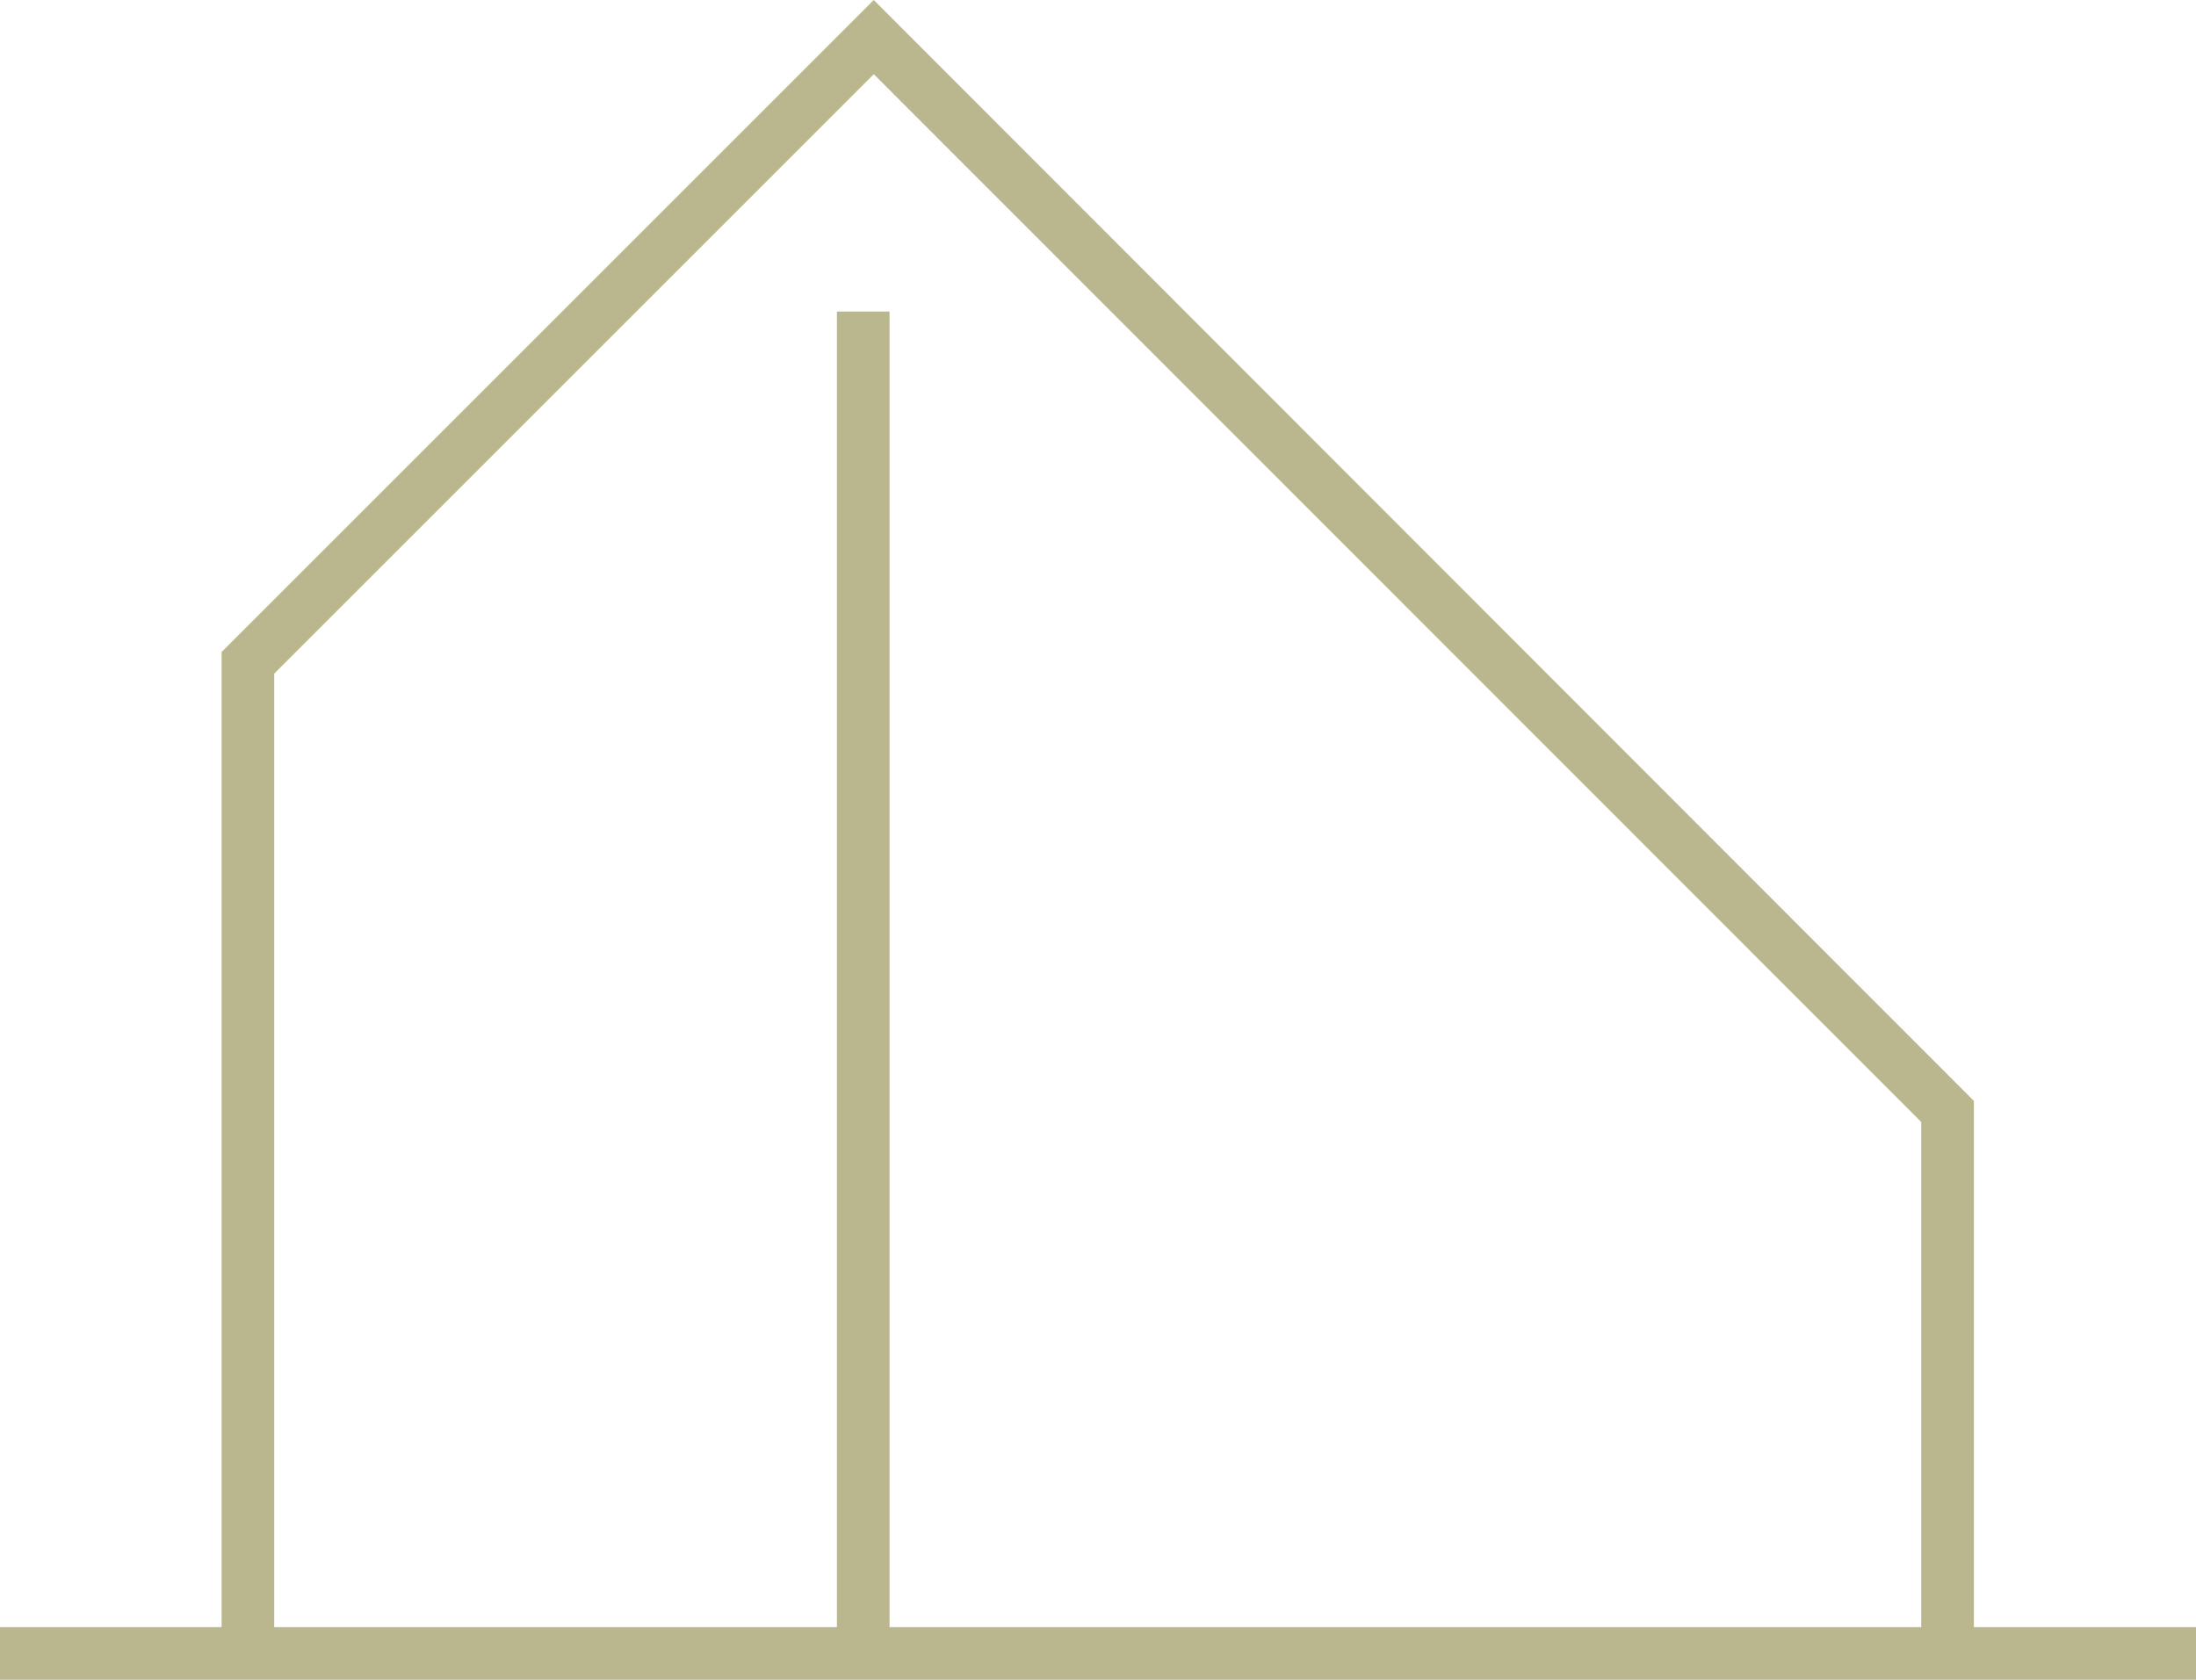 <svg xmlns="http://www.w3.org/2000/svg" viewBox="0 0 41.72 31.92"><defs><style>.cls-1{fill:#bab78f;}</style></defs><title>icon-mansyon-a</title><g id="レイヤー_2" data-name="レイヤー 2"><g id="レイヤー_1-2" data-name="レイヤー 1"><path class="cls-1" d="M37.5,30.92v-10L16.6,0,4.21,12.39V30.92H0v1H41.72v-1ZM5.21,12.8,16.6,1.41,36.5,21.32v9.6H16.9v-25h-1v25H5.21Z"/></g></g></svg>